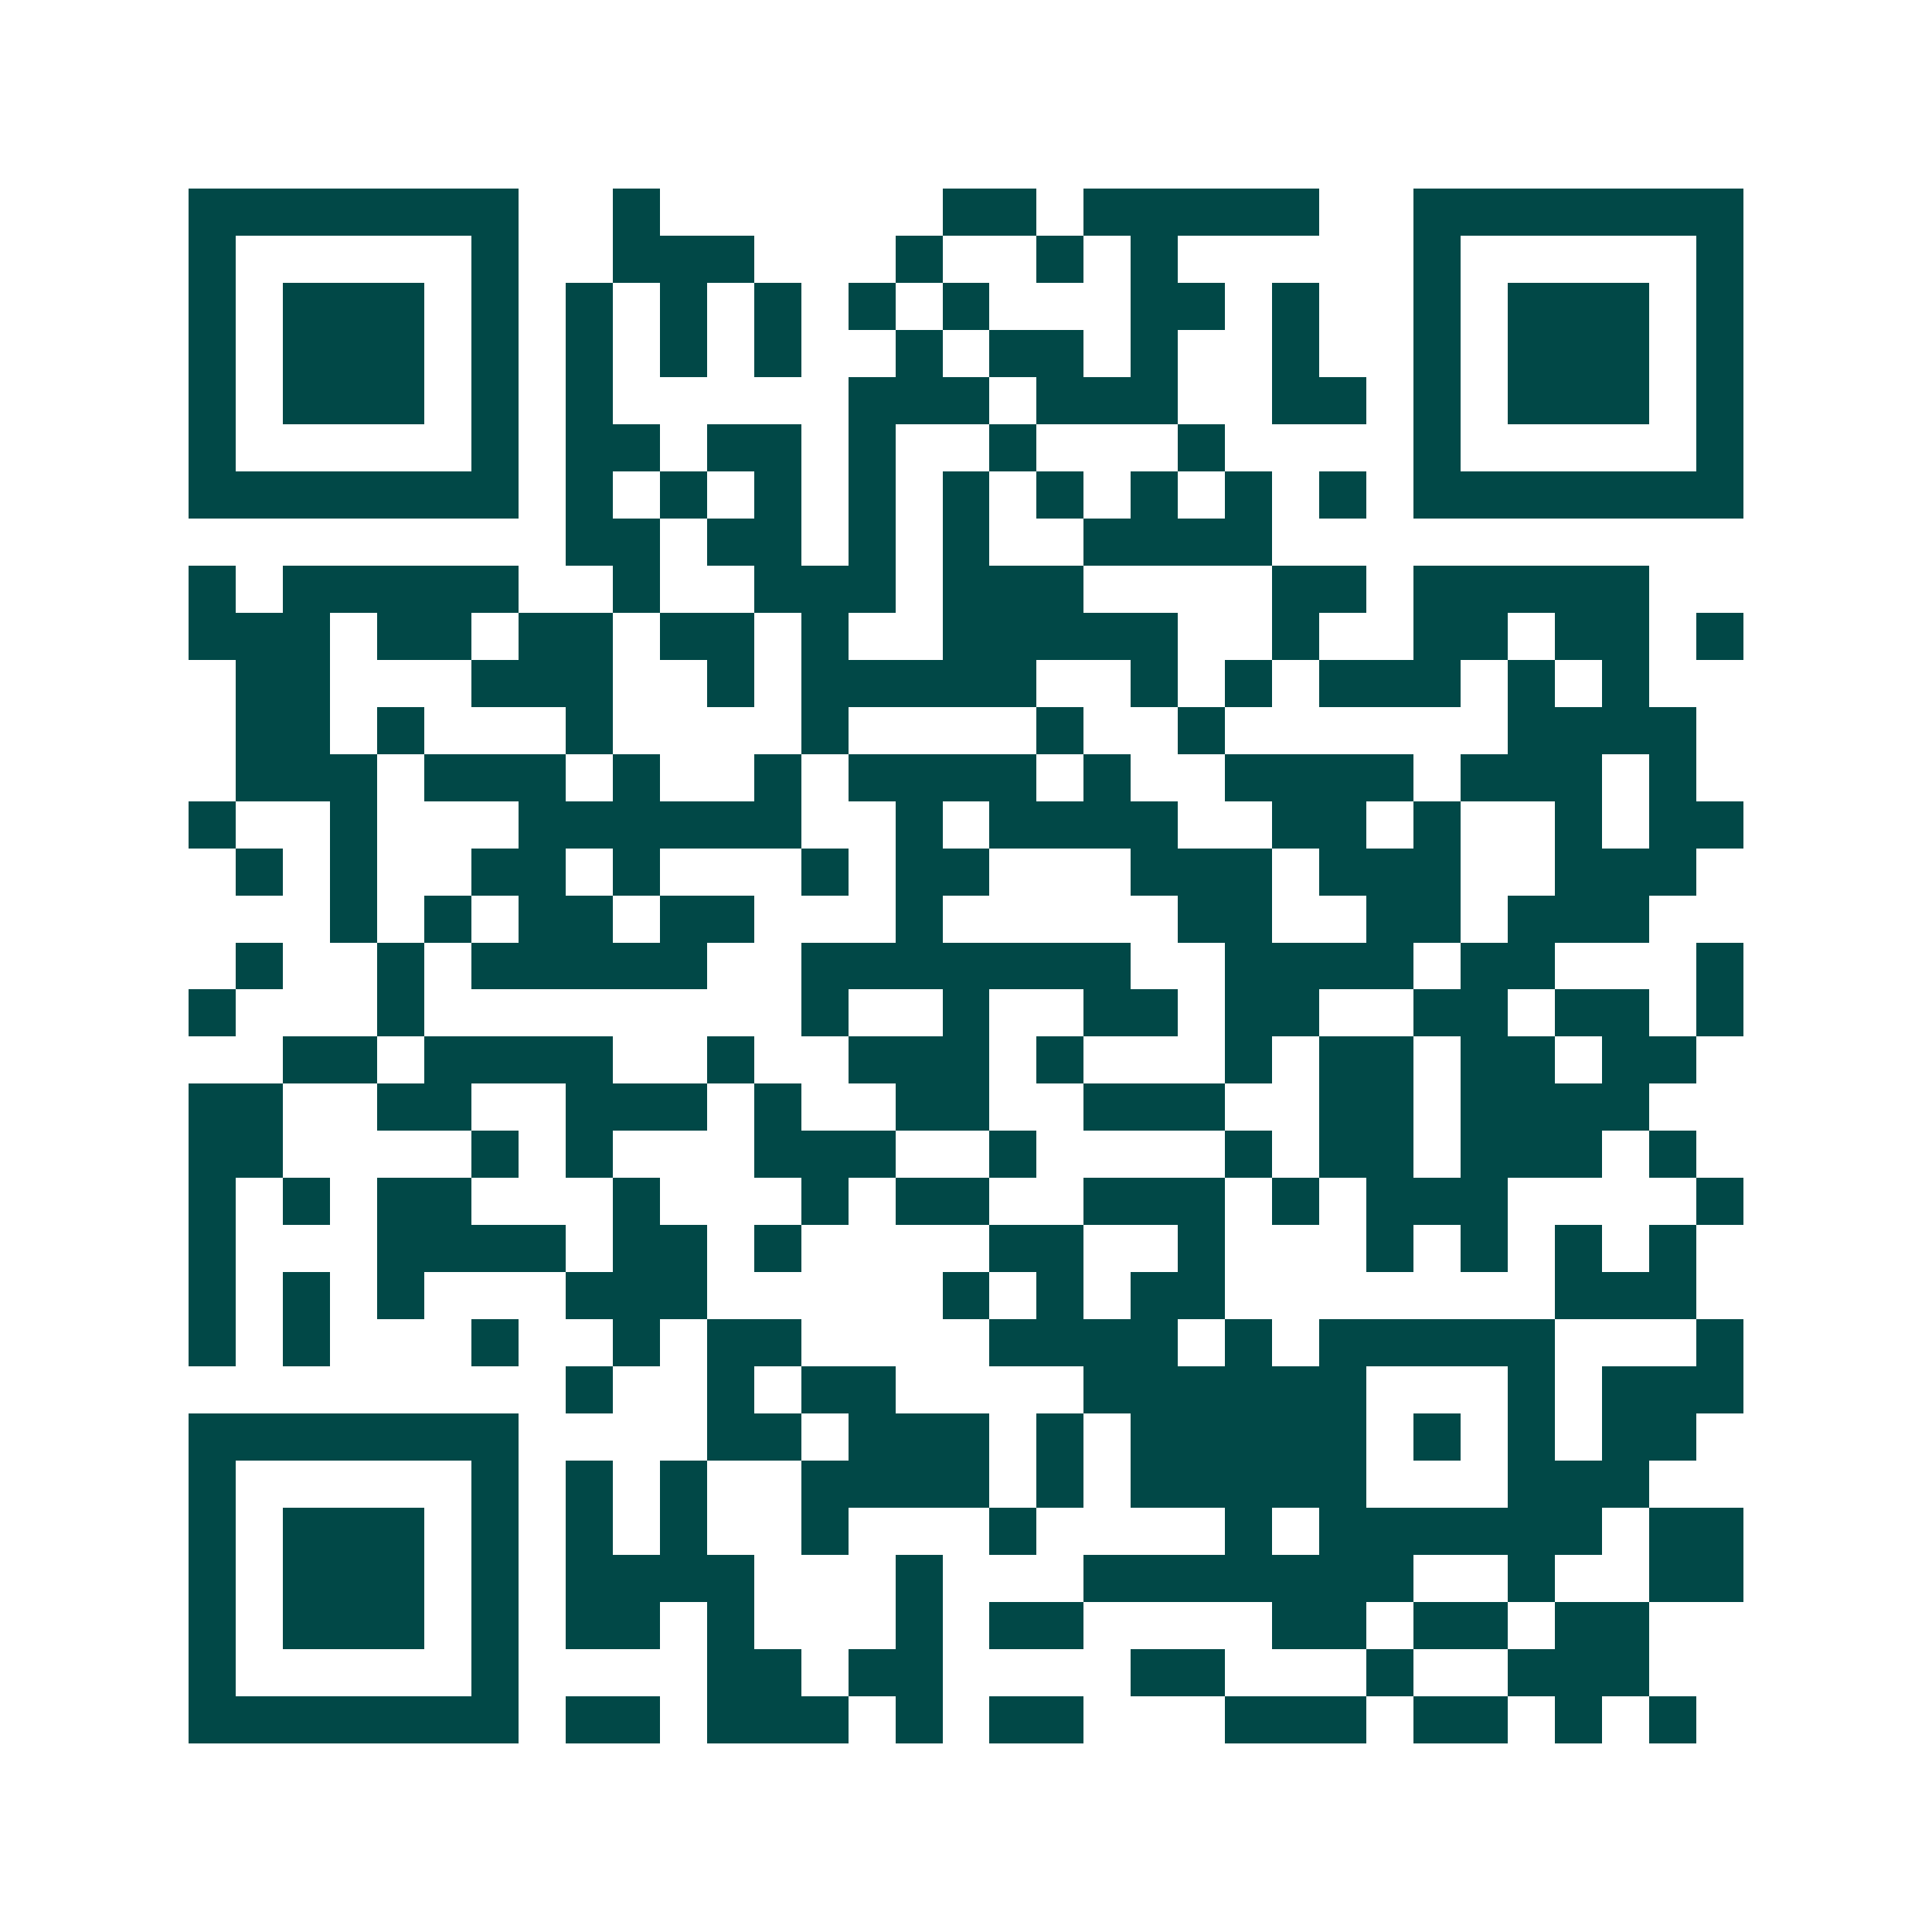 <svg xmlns="http://www.w3.org/2000/svg" width="200" height="200" viewBox="0 0 41 41" shape-rendering="crispEdges"><path fill="#ffffff" d="M0 0h41v41H0z"/><path stroke="#014847" d="M4 4.5h7m2 0h1m6 0h2m1 0h5m2 0h7M4 5.5h1m5 0h1m2 0h3m3 0h1m2 0h1m1 0h1m5 0h1m5 0h1M4 6.5h1m1 0h3m1 0h1m1 0h1m1 0h1m1 0h1m1 0h1m1 0h1m3 0h2m1 0h1m2 0h1m1 0h3m1 0h1M4 7.5h1m1 0h3m1 0h1m1 0h1m1 0h1m1 0h1m2 0h1m1 0h2m1 0h1m2 0h1m2 0h1m1 0h3m1 0h1M4 8.5h1m1 0h3m1 0h1m1 0h1m5 0h3m1 0h3m2 0h2m1 0h1m1 0h3m1 0h1M4 9.5h1m5 0h1m1 0h2m1 0h2m1 0h1m2 0h1m3 0h1m4 0h1m5 0h1M4 10.5h7m1 0h1m1 0h1m1 0h1m1 0h1m1 0h1m1 0h1m1 0h1m1 0h1m1 0h1m1 0h7M12 11.5h2m1 0h2m1 0h1m1 0h1m2 0h4M4 12.5h1m1 0h5m2 0h1m2 0h3m1 0h3m4 0h2m1 0h5M4 13.5h3m1 0h2m1 0h2m1 0h2m1 0h1m2 0h5m2 0h1m2 0h2m1 0h2m1 0h1M5 14.5h2m3 0h3m2 0h1m1 0h5m2 0h1m1 0h1m1 0h3m1 0h1m1 0h1M5 15.5h2m1 0h1m3 0h1m4 0h1m4 0h1m2 0h1m6 0h4M5 16.5h3m1 0h3m1 0h1m2 0h1m1 0h4m1 0h1m2 0h4m1 0h3m1 0h1M4 17.5h1m2 0h1m3 0h6m2 0h1m1 0h4m2 0h2m1 0h1m2 0h1m1 0h2M5 18.5h1m1 0h1m2 0h2m1 0h1m3 0h1m1 0h2m3 0h3m1 0h3m2 0h3M7 19.5h1m1 0h1m1 0h2m1 0h2m3 0h1m5 0h2m2 0h2m1 0h3M5 20.5h1m2 0h1m1 0h5m2 0h7m2 0h4m1 0h2m3 0h1M4 21.5h1m3 0h1m8 0h1m2 0h1m2 0h2m1 0h2m2 0h2m1 0h2m1 0h1M6 22.5h2m1 0h4m2 0h1m2 0h3m1 0h1m3 0h1m1 0h2m1 0h2m1 0h2M4 23.5h2m2 0h2m2 0h3m1 0h1m2 0h2m2 0h3m2 0h2m1 0h4M4 24.5h2m4 0h1m1 0h1m3 0h3m2 0h1m4 0h1m1 0h2m1 0h3m1 0h1M4 25.5h1m1 0h1m1 0h2m3 0h1m3 0h1m1 0h2m2 0h3m1 0h1m1 0h3m4 0h1M4 26.5h1m3 0h4m1 0h2m1 0h1m4 0h2m2 0h1m3 0h1m1 0h1m1 0h1m1 0h1M4 27.5h1m1 0h1m1 0h1m3 0h3m5 0h1m1 0h1m1 0h2m7 0h3M4 28.5h1m1 0h1m3 0h1m2 0h1m1 0h2m4 0h4m1 0h1m1 0h5m3 0h1M12 29.5h1m2 0h1m1 0h2m4 0h6m3 0h1m1 0h3M4 30.5h7m4 0h2m1 0h3m1 0h1m1 0h5m1 0h1m1 0h1m1 0h2M4 31.5h1m5 0h1m1 0h1m1 0h1m2 0h4m1 0h1m1 0h5m3 0h3M4 32.5h1m1 0h3m1 0h1m1 0h1m1 0h1m2 0h1m3 0h1m4 0h1m1 0h6m1 0h2M4 33.5h1m1 0h3m1 0h1m1 0h4m3 0h1m3 0h7m2 0h1m2 0h2M4 34.5h1m1 0h3m1 0h1m1 0h2m1 0h1m3 0h1m1 0h2m4 0h2m1 0h2m1 0h2M4 35.5h1m5 0h1m4 0h2m1 0h2m4 0h2m3 0h1m2 0h3M4 36.5h7m1 0h2m1 0h3m1 0h1m1 0h2m3 0h3m1 0h2m1 0h1m1 0h1"/></svg>
